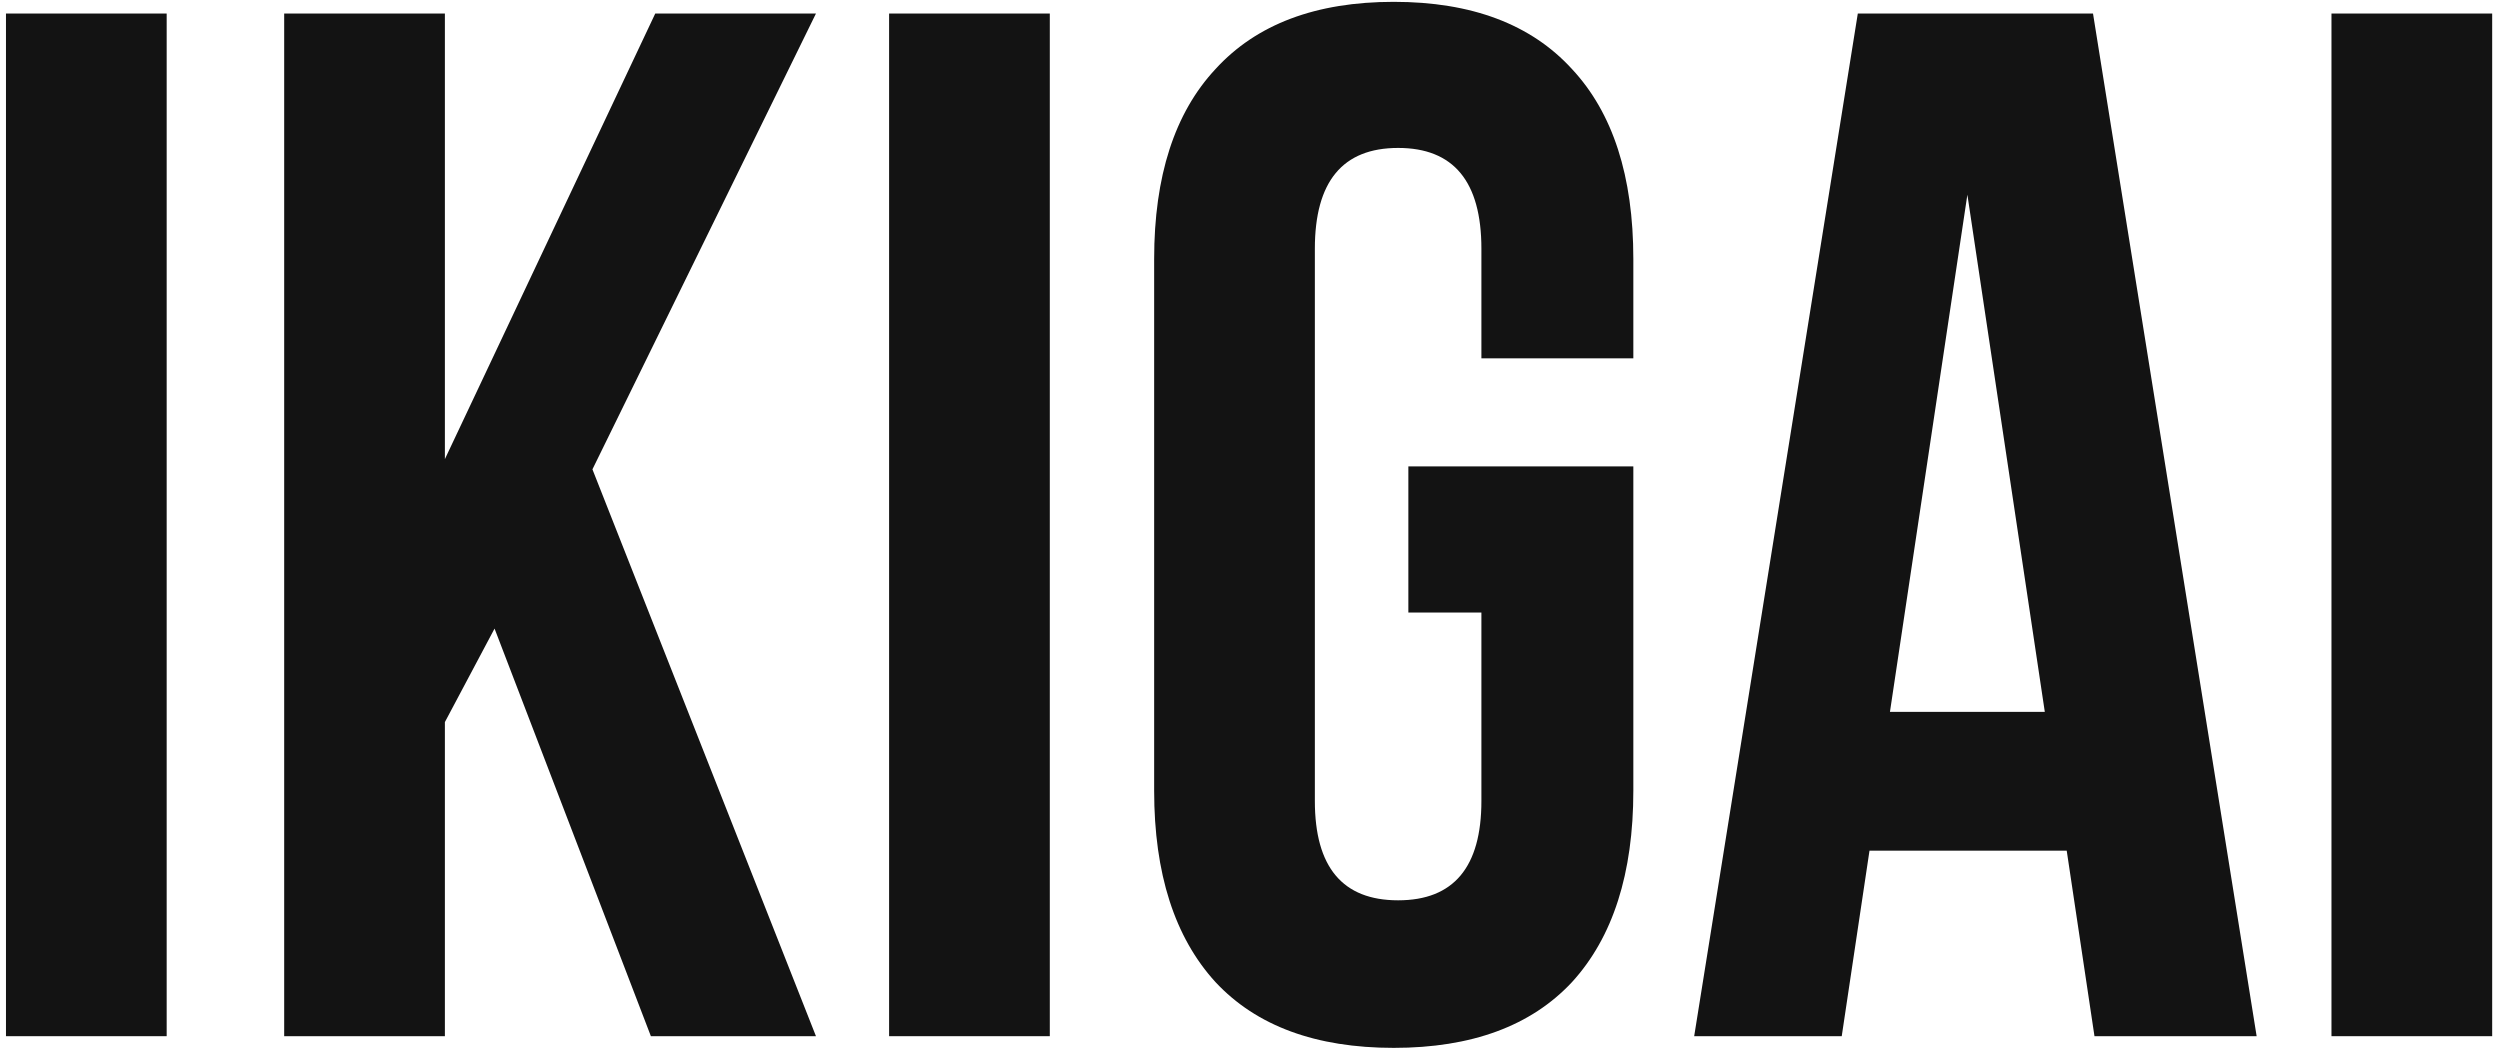 <?xml version="1.0" encoding="UTF-8"?> <svg xmlns="http://www.w3.org/2000/svg" width="239" height="101" viewBox="0 0 239 101" fill="none"><path d="M15.934 1.294V99.059H0.571V1.294H15.934Z" fill="#131313"></path><path d="M42.531 69.031V99.059H27.168V1.294H42.531V43.891L62.642 1.294H78.006L56.637 44.869L78.006 99.059H62.224L47.279 60.093L42.531 69.031Z" fill="#131313"></path><path d="M100.361 1.294V99.059H84.998V1.294H100.361Z" fill="#131313"></path><path d="M156.147 44.59V75.595C156.147 83.51 154.192 89.608 150.281 93.891C146.37 98.081 140.691 100.176 133.242 100.176C125.793 100.176 120.113 98.081 116.203 93.891C112.292 89.608 110.337 83.51 110.337 75.595V24.757C110.337 16.843 112.292 10.791 116.203 6.601C120.113 2.318 125.793 0.176 133.242 0.176C140.691 0.176 146.37 2.318 150.281 6.601C154.192 10.791 156.147 16.843 156.147 24.757V34.255H141.622V23.78C141.622 17.355 138.968 14.143 133.661 14.143C128.354 14.143 125.7 17.355 125.7 23.78V76.573C125.7 82.904 128.354 86.07 133.661 86.07C138.968 86.07 141.622 82.904 141.622 76.573V58.556H134.639V44.59H156.147Z" fill="#131313"></path><path d="M200.232 99.059L197.578 81.322H178.724L176.07 99.059H161.964L177.606 1.294H200.092L215.735 99.059H200.232ZM195.483 68.053L188.081 18.612L180.679 68.053H195.483Z" fill="#131313"></path><path d="M238.252 1.294V99.059H222.889V1.294H238.252Z" fill="#131313"></path></svg> 